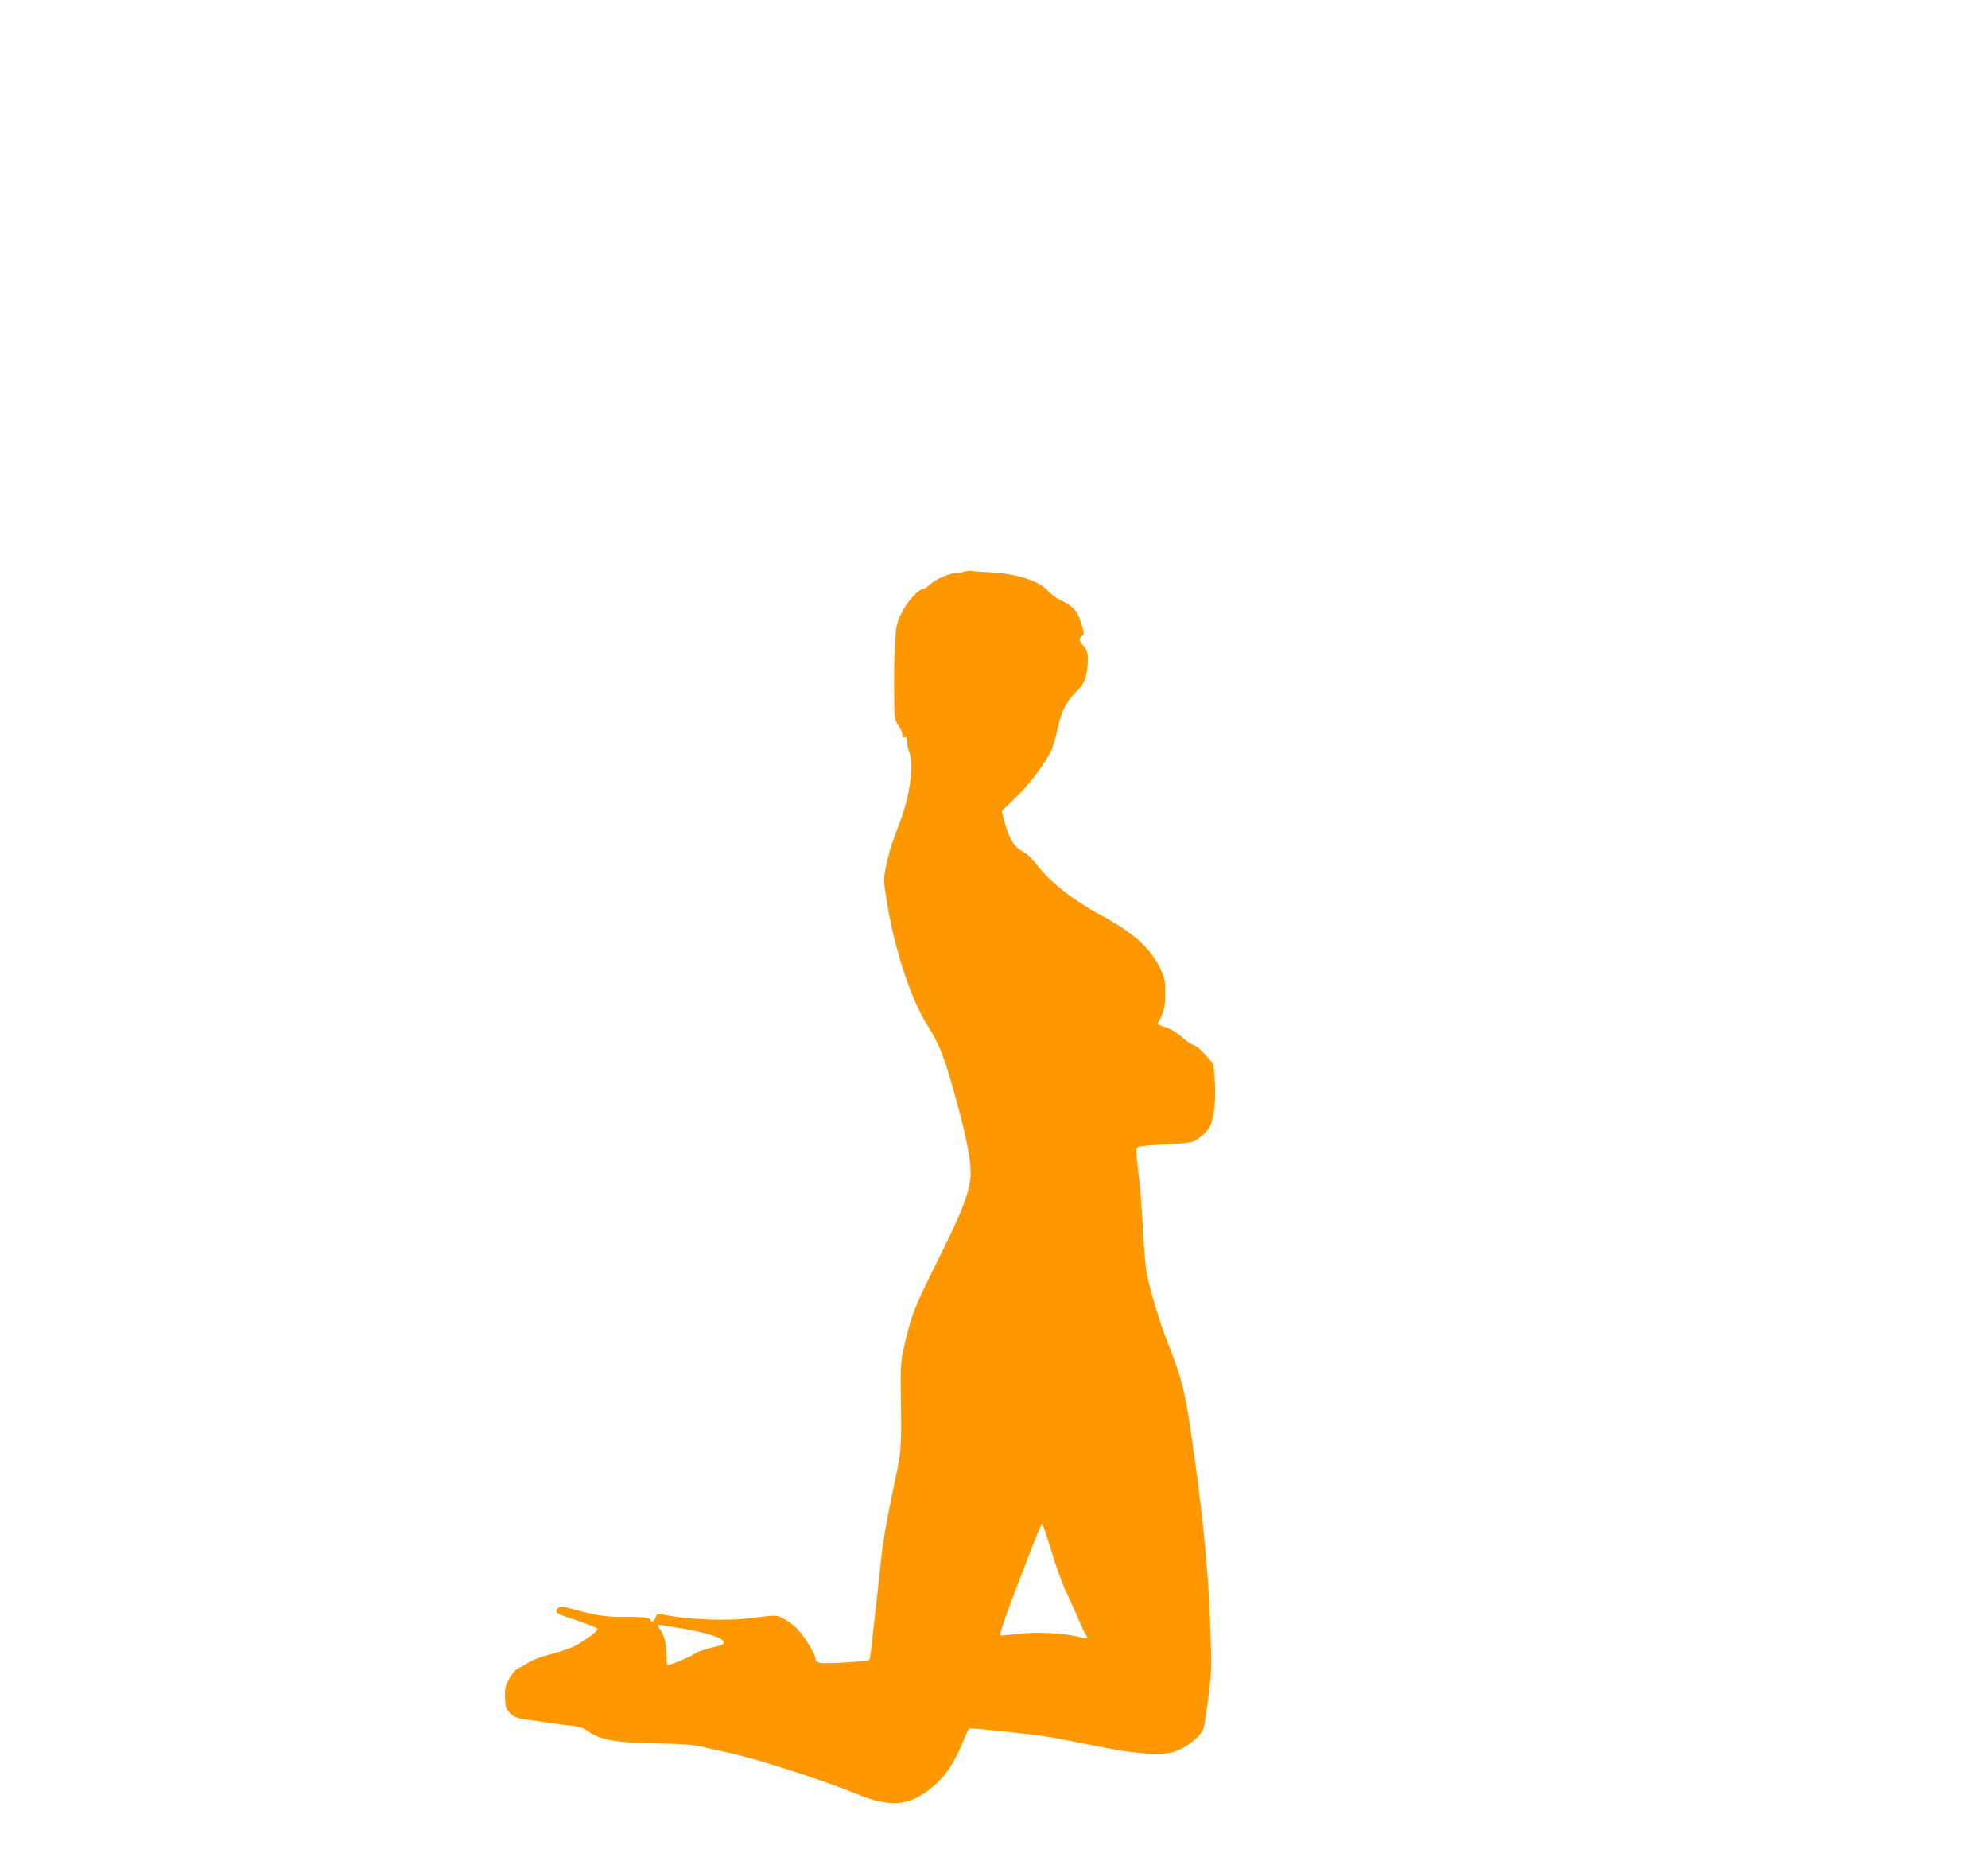 <?xml version="1.0" standalone="no"?>
<!DOCTYPE svg PUBLIC "-//W3C//DTD SVG 20010904//EN"
 "http://www.w3.org/TR/2001/REC-SVG-20010904/DTD/svg10.dtd">
<svg version="1.0" xmlns="http://www.w3.org/2000/svg"
 width="1280pt" height="1198pt" viewBox="0 0 1280 1198"
 preserveAspectRatio="xMidYMid meet">
<g transform="translate(0,1198) scale(0.1,-0.1)"
fill="#ff9800" stroke="none">
<path d="M6210 8300 c-14 -5 -37 -8 -52 -9 -45 -2 -134 -40 -167 -71 -17 -17
-36 -30 -43 -30 -31 0 -106 -81 -141 -152 -33 -66 -37 -84 -44 -188 -4 -63 -7
-202 -6 -308 1 -191 2 -194 27 -231 14 -20 26 -47 26 -60 0 -16 4 -21 15 -17
11 4 15 -2 15 -28 0 -18 7 -51 16 -72 30 -71 3 -273 -57 -433 -15 -42 -39
-105 -52 -141 -14 -36 -32 -106 -42 -155 -17 -88 -17 -94 5 -229 48 -301 151
-618 257 -789 84 -134 114 -212 188 -482 65 -237 95 -385 95 -470 0 -114 -47
-239 -211 -567 -149 -298 -171 -354 -215 -545 -24 -107 -26 -134 -24 -293 5
-387 5 -381 -38 -585 -46 -216 -78 -392 -86 -480 -6 -54 -44 -406 -66 -593 -4
-40 -10 -76 -13 -78 -9 -10 -277 -26 -312 -20 -27 5 -35 12 -35 28 0 31 -71
145 -120 195 -24 23 -63 52 -87 64 -47 23 -39 23 -233 -1 -114 -15 -346 -7
-475 14 -113 20 -104 20 -115 -9 -9 -24 -30 -35 -30 -16 0 16 -62 24 -167 22
-113 -2 -184 8 -320 46 -76 21 -96 23 -108 13 -27 -23 -16 -37 48 -58 138 -46
202 -71 204 -79 4 -15 -110 -97 -169 -120 -33 -14 -96 -33 -141 -45 -45 -11
-102 -32 -127 -47 -25 -15 -58 -34 -75 -42 -18 -10 -41 -38 -58 -70 -25 -47
-28 -63 -25 -122 3 -59 7 -71 33 -97 25 -24 43 -31 103 -40 39 -5 105 -15 145
-21 39 -6 105 -14 144 -19 53 -5 81 -14 105 -32 80 -59 184 -78 448 -82 181
-3 230 -7 310 -26 52 -12 123 -28 157 -35 178 -39 614 -179 808 -260 230 -95
348 -85 502 43 78 65 133 146 185 270 22 53 43 100 46 103 4 3 81 -2 172 -12
314 -33 330 -36 570 -84 256 -52 341 -64 464 -66 60 -1 92 4 138 22 72 28 153
97 167 142 6 18 20 111 32 207 21 168 21 187 10 485 -12 312 -43 643 -97 1030
-62 452 -74 502 -180 772 -49 126 -108 321 -130 433 -8 41 -19 163 -24 270 -5
107 -16 263 -26 345 -25 217 -27 199 26 207 25 4 103 9 173 12 70 3 138 11
150 17 48 25 88 62 108 100 27 55 40 182 30 302 l-8 97 -50 57 c-27 31 -61 60
-76 64 -15 4 -50 28 -78 53 -32 29 -70 52 -105 63 -30 9 -53 19 -51 22 41 73
50 111 50 196 0 79 -4 98 -30 155 -65 137 -172 234 -388 350 -174 94 -327 214
-407 320 -32 43 -65 74 -96 90 -54 28 -89 89 -116 197 l-16 62 91 88 c90 87
193 224 230 307 10 23 27 82 38 133 26 121 59 183 138 258 37 36 56 97 57 181
1 52 -3 65 -26 93 -32 38 -34 49 -12 66 16 11 15 17 -4 81 -24 80 -51 110
-132 150 -30 14 -65 40 -78 55 -55 68 -204 116 -382 125 -52 3 -104 6 -115 8
-11 2 -31 0 -45 -4z m560 -6307 c30 -98 72 -214 93 -258 21 -44 57 -123 79
-175 22 -52 44 -99 49 -104 16 -18 9 -28 -13 -22 -117 34 -304 44 -446 25 -45
-6 -86 -9 -91 -7 -9 3 44 156 127 368 16 41 53 137 82 213 29 75 56 137 60
137 3 0 31 -80 60 -177z m-2400 -493 c186 -31 290 -64 290 -94 0 -8 -10 -16
-22 -19 -107 -26 -143 -38 -176 -59 -31 -20 -146 -68 -165 -68 -3 0 -5 30 -6
66 0 73 -14 125 -43 167 -11 15 -16 27 -11 27 4 0 64 -9 133 -20z"/>
</g>
</svg>
